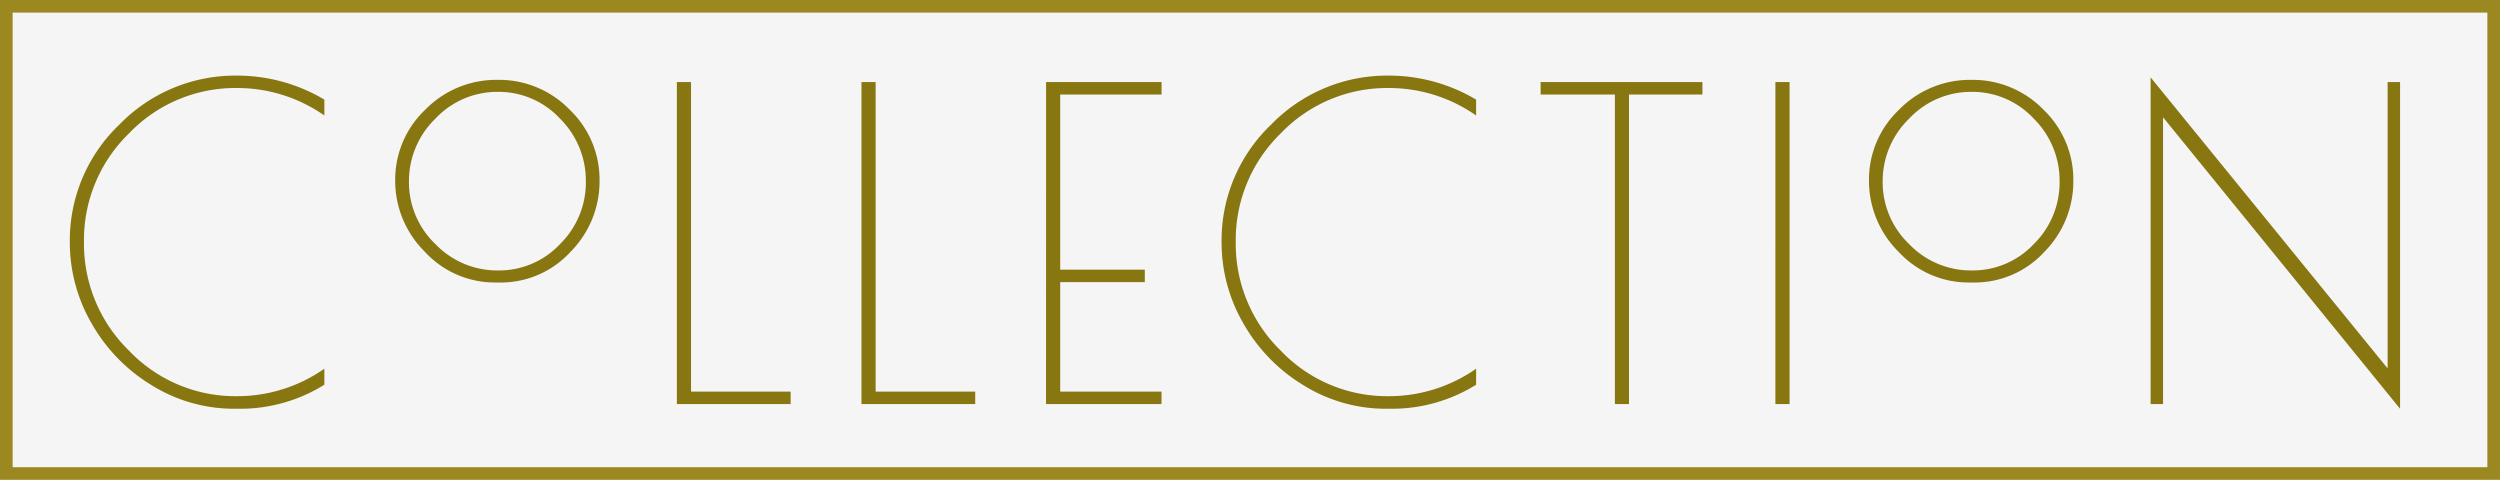 <svg xmlns="http://www.w3.org/2000/svg" width="198" height="38" viewBox="0 0 198 38">
  <g id="グループ_50620" data-name="グループ 50620" transform="translate(-597 -245)">
    <g id="長方形_24335" data-name="長方形 24335" transform="translate(597 245)" fill="#f5f5f5" stroke="#9b8821" stroke-width="1">
      <rect width="198" height="38" stroke="none"/>
      <rect x="0.5" y="0.5" width="197" height="37" fill="none"/>
    </g>
    <path id="パス_44837" data-name="パス 44837" d="M14.96.374h-.374A12.362,12.362,0,0,1,8.058-1.462,13.5,13.5,0,0,1,3.281-6.341,12.782,12.782,0,0,1,1.53-12.818a12.664,12.664,0,0,1,3.91-9.3,12.787,12.787,0,0,1,9.35-3.893,13.487,13.487,0,0,1,6.9,1.9v1.258a12.027,12.027,0,0,0-6.9-2.176,11.658,11.658,0,0,0-8.568,3.587,11.761,11.761,0,0,0-3.57,8.6,11.817,11.817,0,0,0,3.57,8.619,11.63,11.63,0,0,0,8.568,3.6,12.027,12.027,0,0,0,6.9-2.176V-1.53A12.606,12.606,0,0,1,14.96.374Zm20.3-10a7.525,7.525,0,0,1-5.61-2.431A7.9,7.9,0,0,1,27.3-17.718a7.619,7.619,0,0,1,2.38-5.593,7.838,7.838,0,0,1,5.729-2.363,7.782,7.782,0,0,1,5.712,2.363,7.664,7.664,0,0,1,2.363,5.61,7.921,7.921,0,0,1-2.312,5.661,7.479,7.479,0,0,1-5.61,2.414Zm7.14-7.99a6.914,6.914,0,0,0-2.057-5,6.626,6.626,0,0,0-4.913-2.108A6.71,6.71,0,0,0,30.481-22.6a6.875,6.875,0,0,0-2.091,4.981,6.763,6.763,0,0,0,2.091,4.947,6.782,6.782,0,0,0,4.964,2.091,6.616,6.616,0,0,0,4.913-2.091A6.847,6.847,0,0,0,42.4-17.616Zm8.33-7.884V-.986h7.888V0h-9.01V-25.5Zm14.62,0V-.986h7.888V0h-9.01V-25.5Zm13.5,0h9.146v.986H79.968v13.872h6.7v.986h-6.7v8.67h8.024V0H78.846ZM106.182.374h-.374A12.362,12.362,0,0,1,99.28-1.462,13.5,13.5,0,0,1,94.5-6.341a12.782,12.782,0,0,1-1.751-6.477,12.664,12.664,0,0,1,3.91-9.3,12.787,12.787,0,0,1,9.35-3.893,13.487,13.487,0,0,1,6.9,1.9v1.258a12.027,12.027,0,0,0-6.9-2.176,11.658,11.658,0,0,0-8.568,3.587,11.761,11.761,0,0,0-3.57,8.6,11.817,11.817,0,0,0,3.57,8.619,11.63,11.63,0,0,0,8.568,3.6,12.027,12.027,0,0,0,6.9-2.176V-1.53A12.606,12.606,0,0,1,106.182.374ZM130.832-25.5v.986h-5.814V0H123.9V-24.514h-5.882V-25.5Zm5.78,0h1.122V0h-1.122ZM151.98-9.626a7.525,7.525,0,0,1-5.61-2.431,7.9,7.9,0,0,1-2.346-5.661,7.619,7.619,0,0,1,2.38-5.593,7.838,7.838,0,0,1,5.729-2.363,7.782,7.782,0,0,1,5.712,2.363,7.664,7.664,0,0,1,2.363,5.61A7.921,7.921,0,0,1,157.9-12.04a7.479,7.479,0,0,1-5.61,2.414Zm7.14-7.99a6.914,6.914,0,0,0-2.057-5,6.626,6.626,0,0,0-4.913-2.108A6.71,6.71,0,0,0,147.2-22.6a6.875,6.875,0,0,0-2.091,4.981,6.763,6.763,0,0,0,2.091,4.947,6.782,6.782,0,0,0,4.964,2.091,6.616,6.616,0,0,0,4.913-2.091A6.847,6.847,0,0,0,159.12-17.616ZM185.1-25.5h.986V.374L167.314-22.712V0h-.986V-25.874L185.1-2.822Z" transform="translate(601 277)" fill="#887611"/>
  </g>
</svg>
